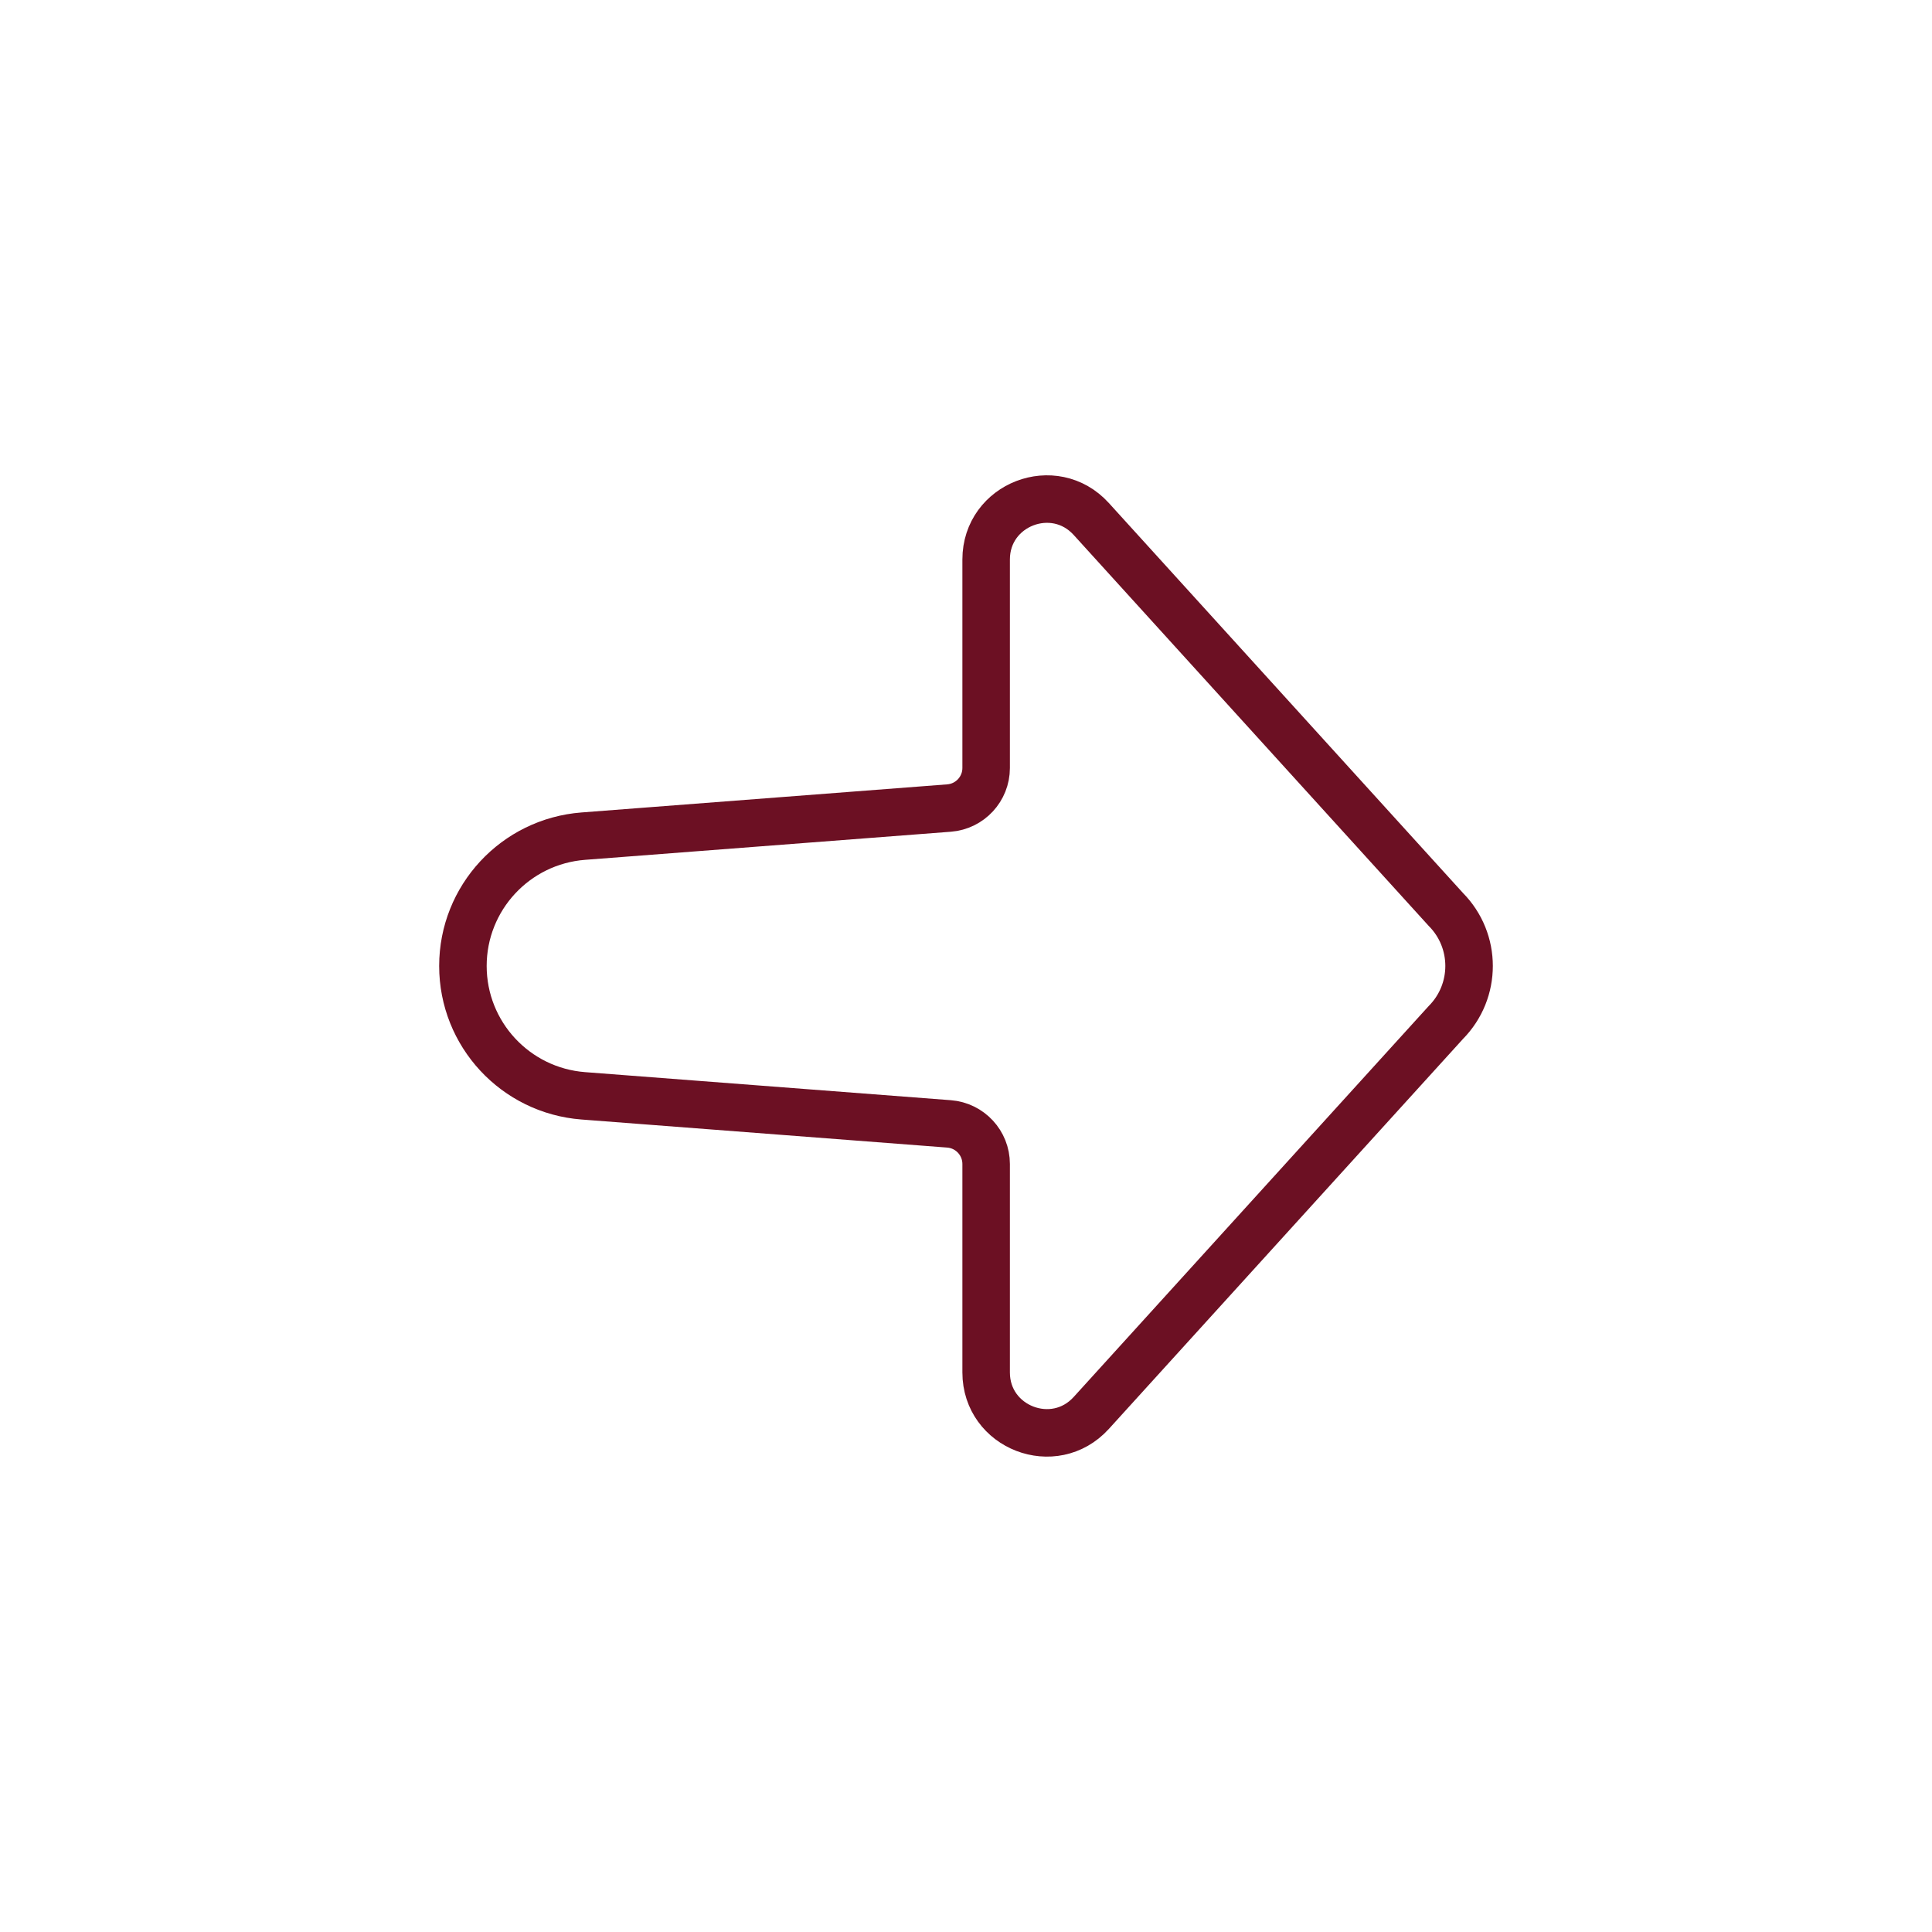 <svg xmlns="http://www.w3.org/2000/svg" width="61" height="61" viewBox="0 0 61 61" fill="none"><path d="M45.649 28.713C46.629 29.702 46.629 31.295 45.649 32.285L34.455 44.612C33.283 45.902 31.136 45.074 31.136 43.333V36.751C31.136 36.088 30.625 35.536 29.963 35.485L18.417 34.599C16.272 34.434 14.616 32.648 14.616 30.499C14.616 28.351 16.272 26.565 18.417 26.4L29.963 25.513C30.625 25.462 31.136 24.911 31.136 24.248V17.665C31.136 15.924 33.283 15.096 34.455 16.386L45.649 28.713Z" stroke="#6C1023" stroke-width="1.5"></path></svg>